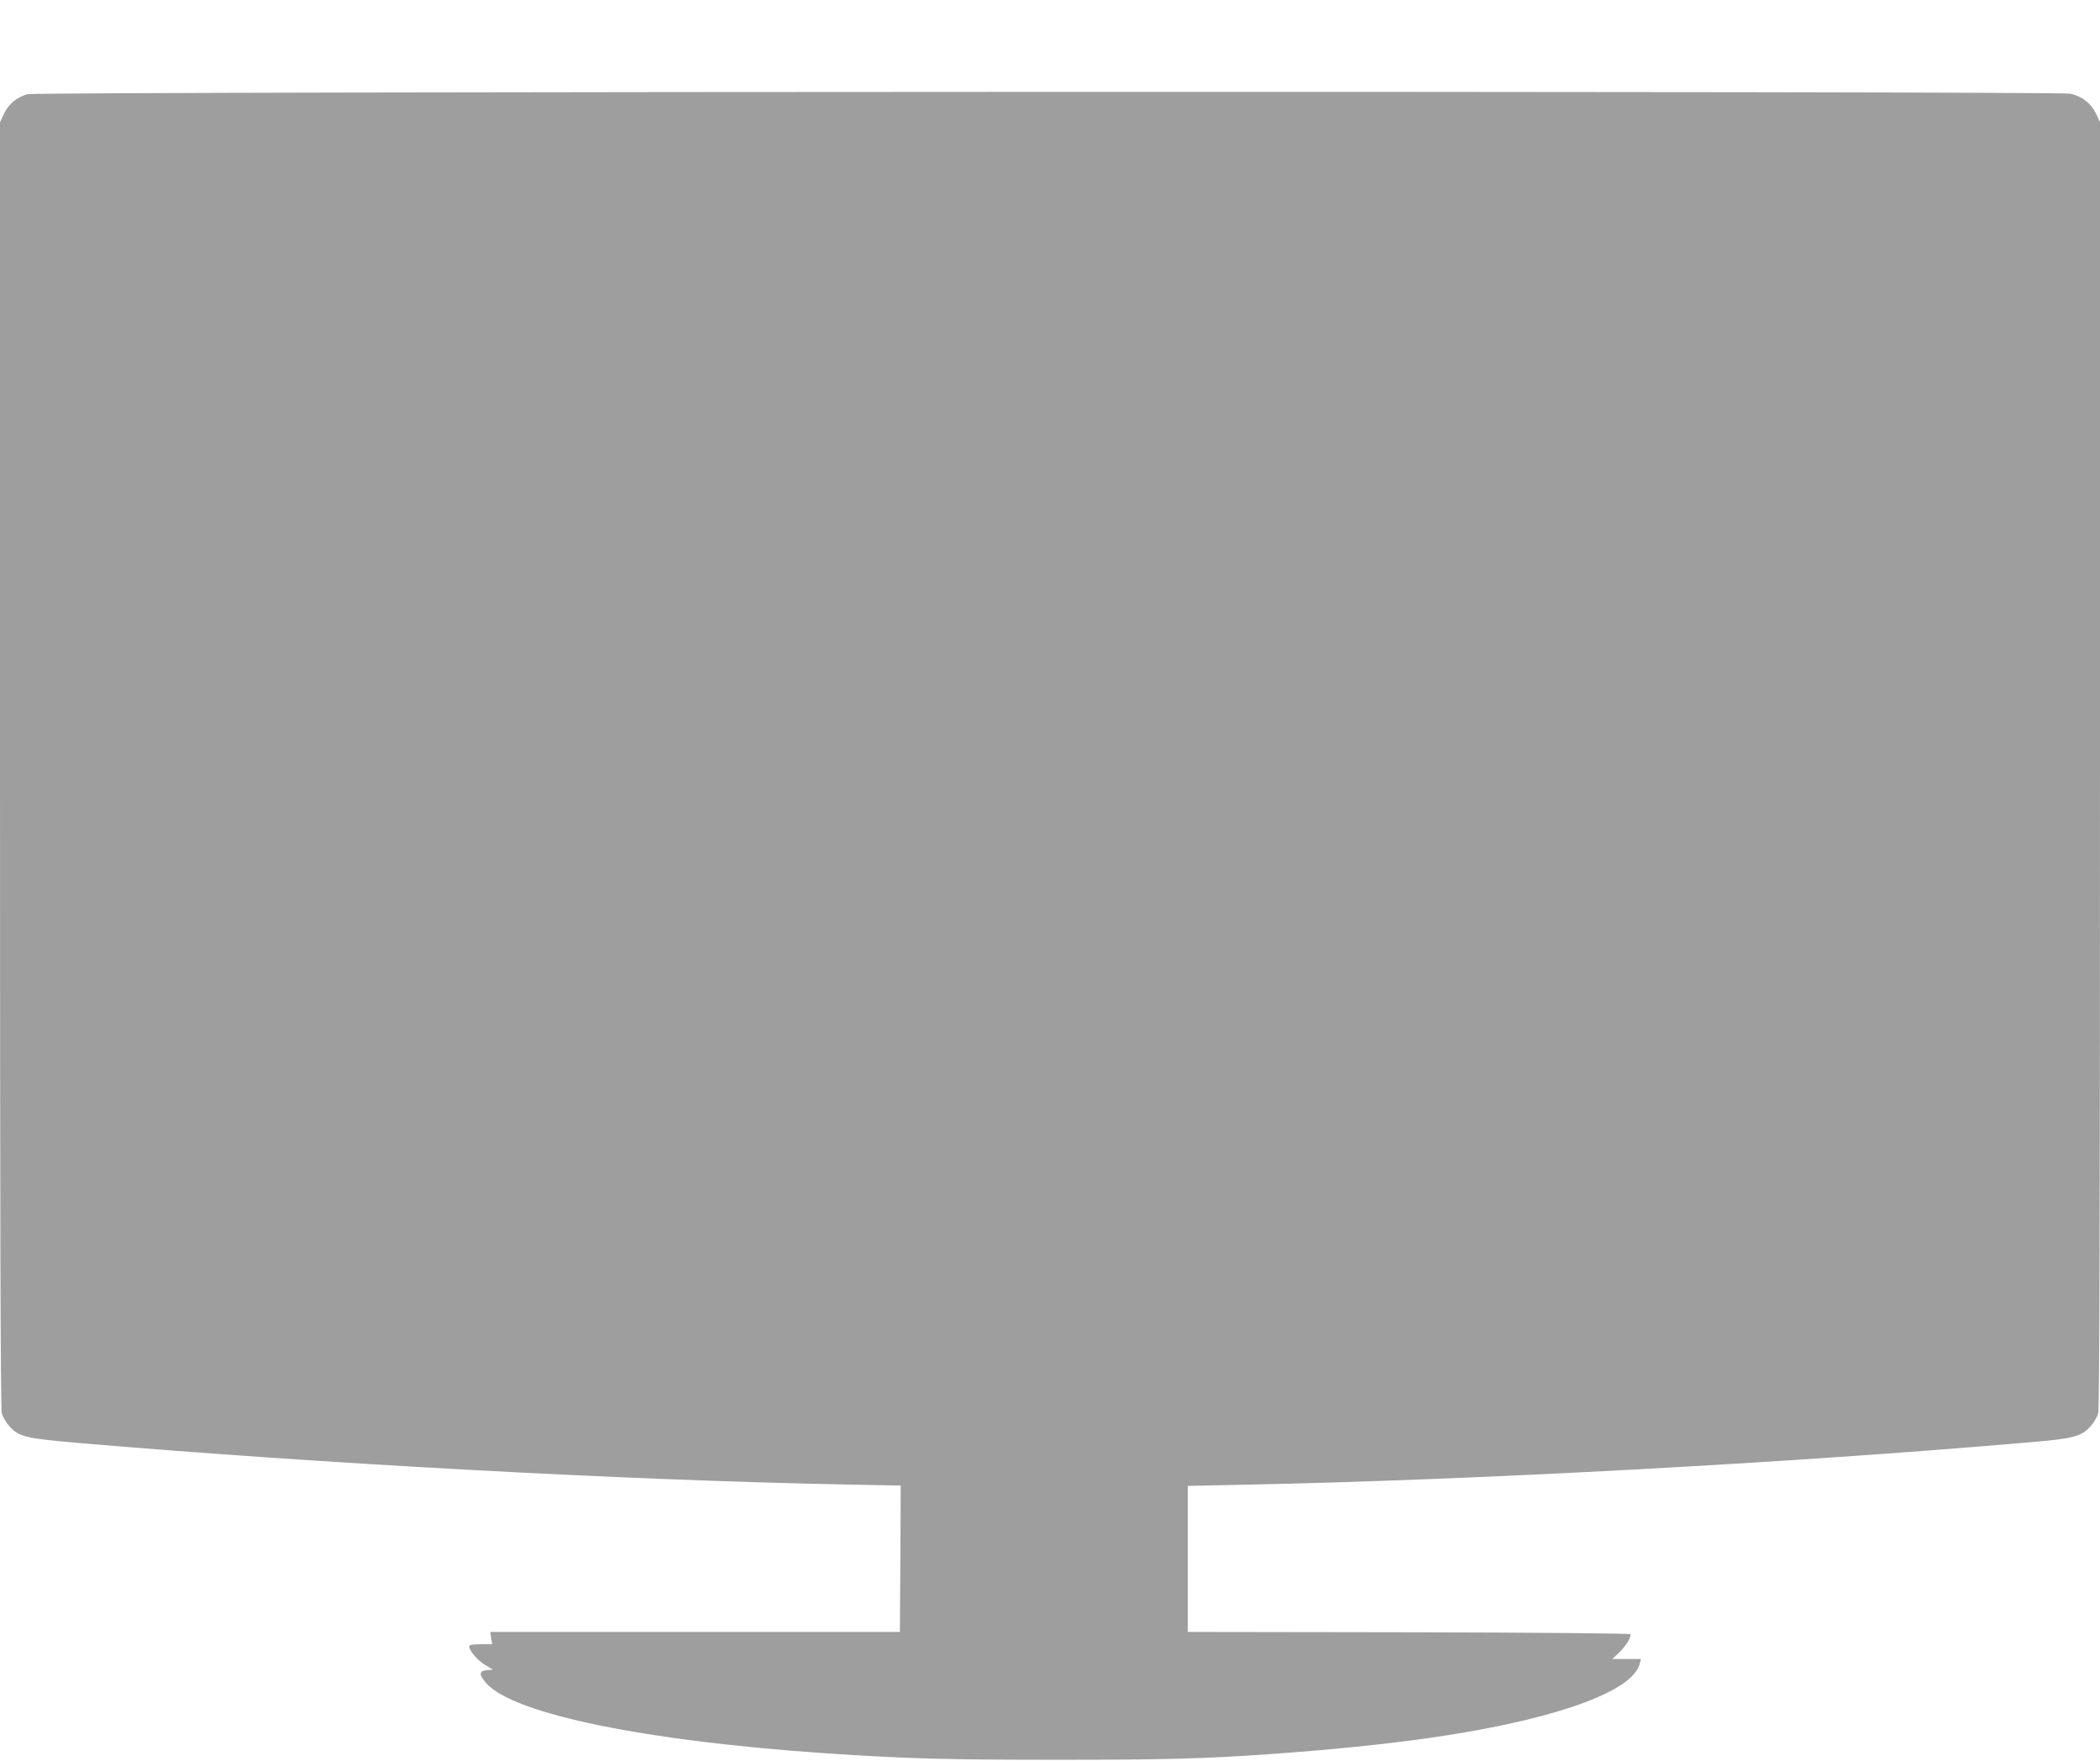 <?xml version="1.0" standalone="no"?>
<!DOCTYPE svg PUBLIC "-//W3C//DTD SVG 20010904//EN"
 "http://www.w3.org/TR/2001/REC-SVG-20010904/DTD/svg10.dtd">
<svg version="1.0" xmlns="http://www.w3.org/2000/svg"
 width="1280pt" height="1073pt" viewBox="0 0 1280 1073"
 preserveAspectRatio="xMidYMid meet">
<g transform="translate(0,1073) scale(0.1,-0.1)"
fill="#9e9e9e" stroke="none">
<path d="M168 10156 c-65 -18 -116 -60 -144 -120 l-24 -51 0 -3915 c0 -2729 3
-3927 11 -3953 6 -21 26 -56 45 -77 61 -67 95 -75 429 -104 1478 -126 3319
-226 4648 -252 l357 -7 -2 -446 -3 -446 -1248 0 -1249 0 6 -37 6 -38 -70 0
c-50 0 -70 -4 -70 -13 0 -26 52 -87 98 -114 l47 -28 -37 -3 c-50 -4 -50 -28
-3 -81 170 -187 969 -351 2075 -426 494 -33 729 -39 1410 -39 653 0 879 6
1285 34 747 53 1281 129 1688 240 348 96 545 203 572 313 l7 27 -88 0 -87 0
40 37 c40 38 77 96 71 114 -2 5 -525 10 -1351 12 l-1347 2 0 445 0 445 337 7
c1405 28 3334 132 4798 259 269 23 311 35 369 99 19 21 39 56 45 77 8 26 11
1224 11 3953 l0 3915 -24 52 c-30 63 -86 107 -157 122 -78 17 -12388 14
-12451 -3z"/>
</g>
</svg>
